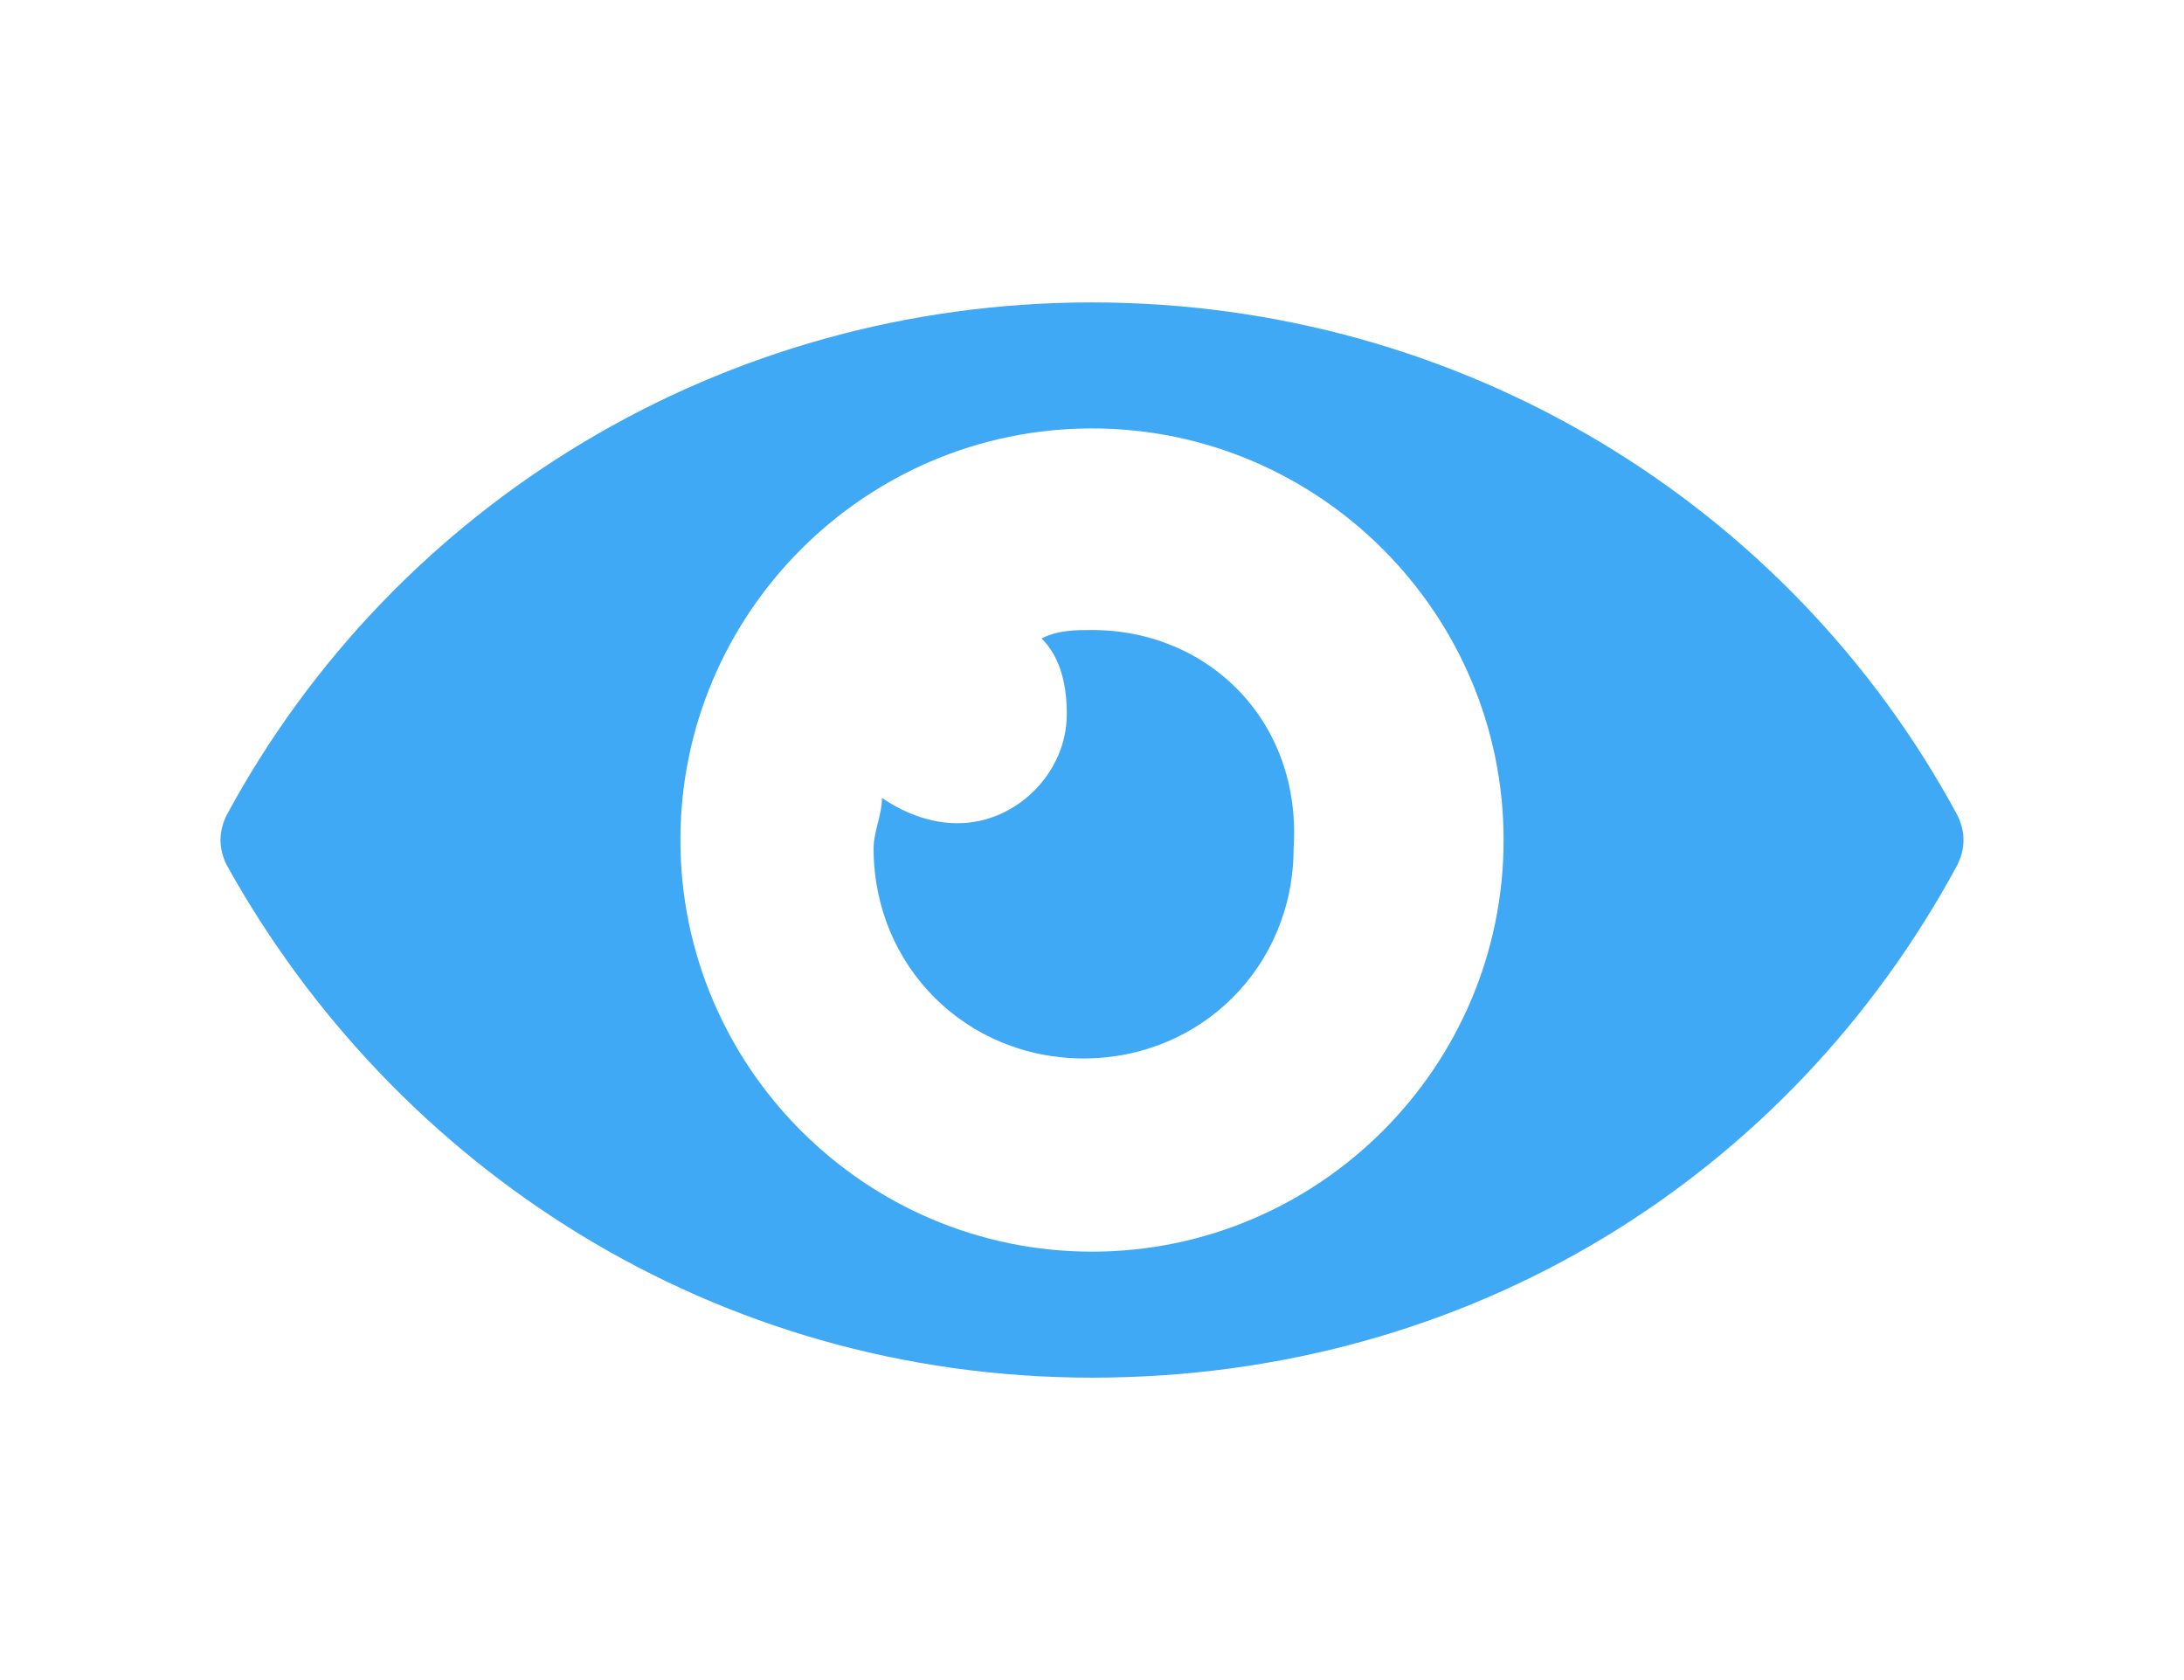 <svg id="Layer_1" xmlns="http://www.w3.org/2000/svg" viewBox="0 0 26 20"><style>.st0{fill:#3fa9f5}</style><path class="st0" d="M23.3 10.3c.1-.2.1-.4 0-.6-2-3.7-5.9-6.1-10.3-6.1S4.7 6 2.7 9.7c-.1.2-.1.4 0 .6 2 3.6 5.8 6.1 10.3 6.1s8.3-2.4 10.3-6.1zM13 14.9c-2.7 0-4.9-2.2-4.9-4.9s2.2-4.9 4.9-4.9 4.9 2.2 4.9 4.9-2.2 4.9-4.9 4.9zm0 0"/><path class="st0" d="M13 7.5c-.2 0-.4 0-.6.1.2.2.3.5.3.9 0 .7-.6 1.3-1.3 1.3-.3 0-.6-.1-.9-.3 0 .2-.1.4-.1.6 0 1.4 1.1 2.5 2.5 2.5s2.5-1.1 2.5-2.5c.1-1.5-1-2.6-2.4-2.6zm0 0"/></svg>